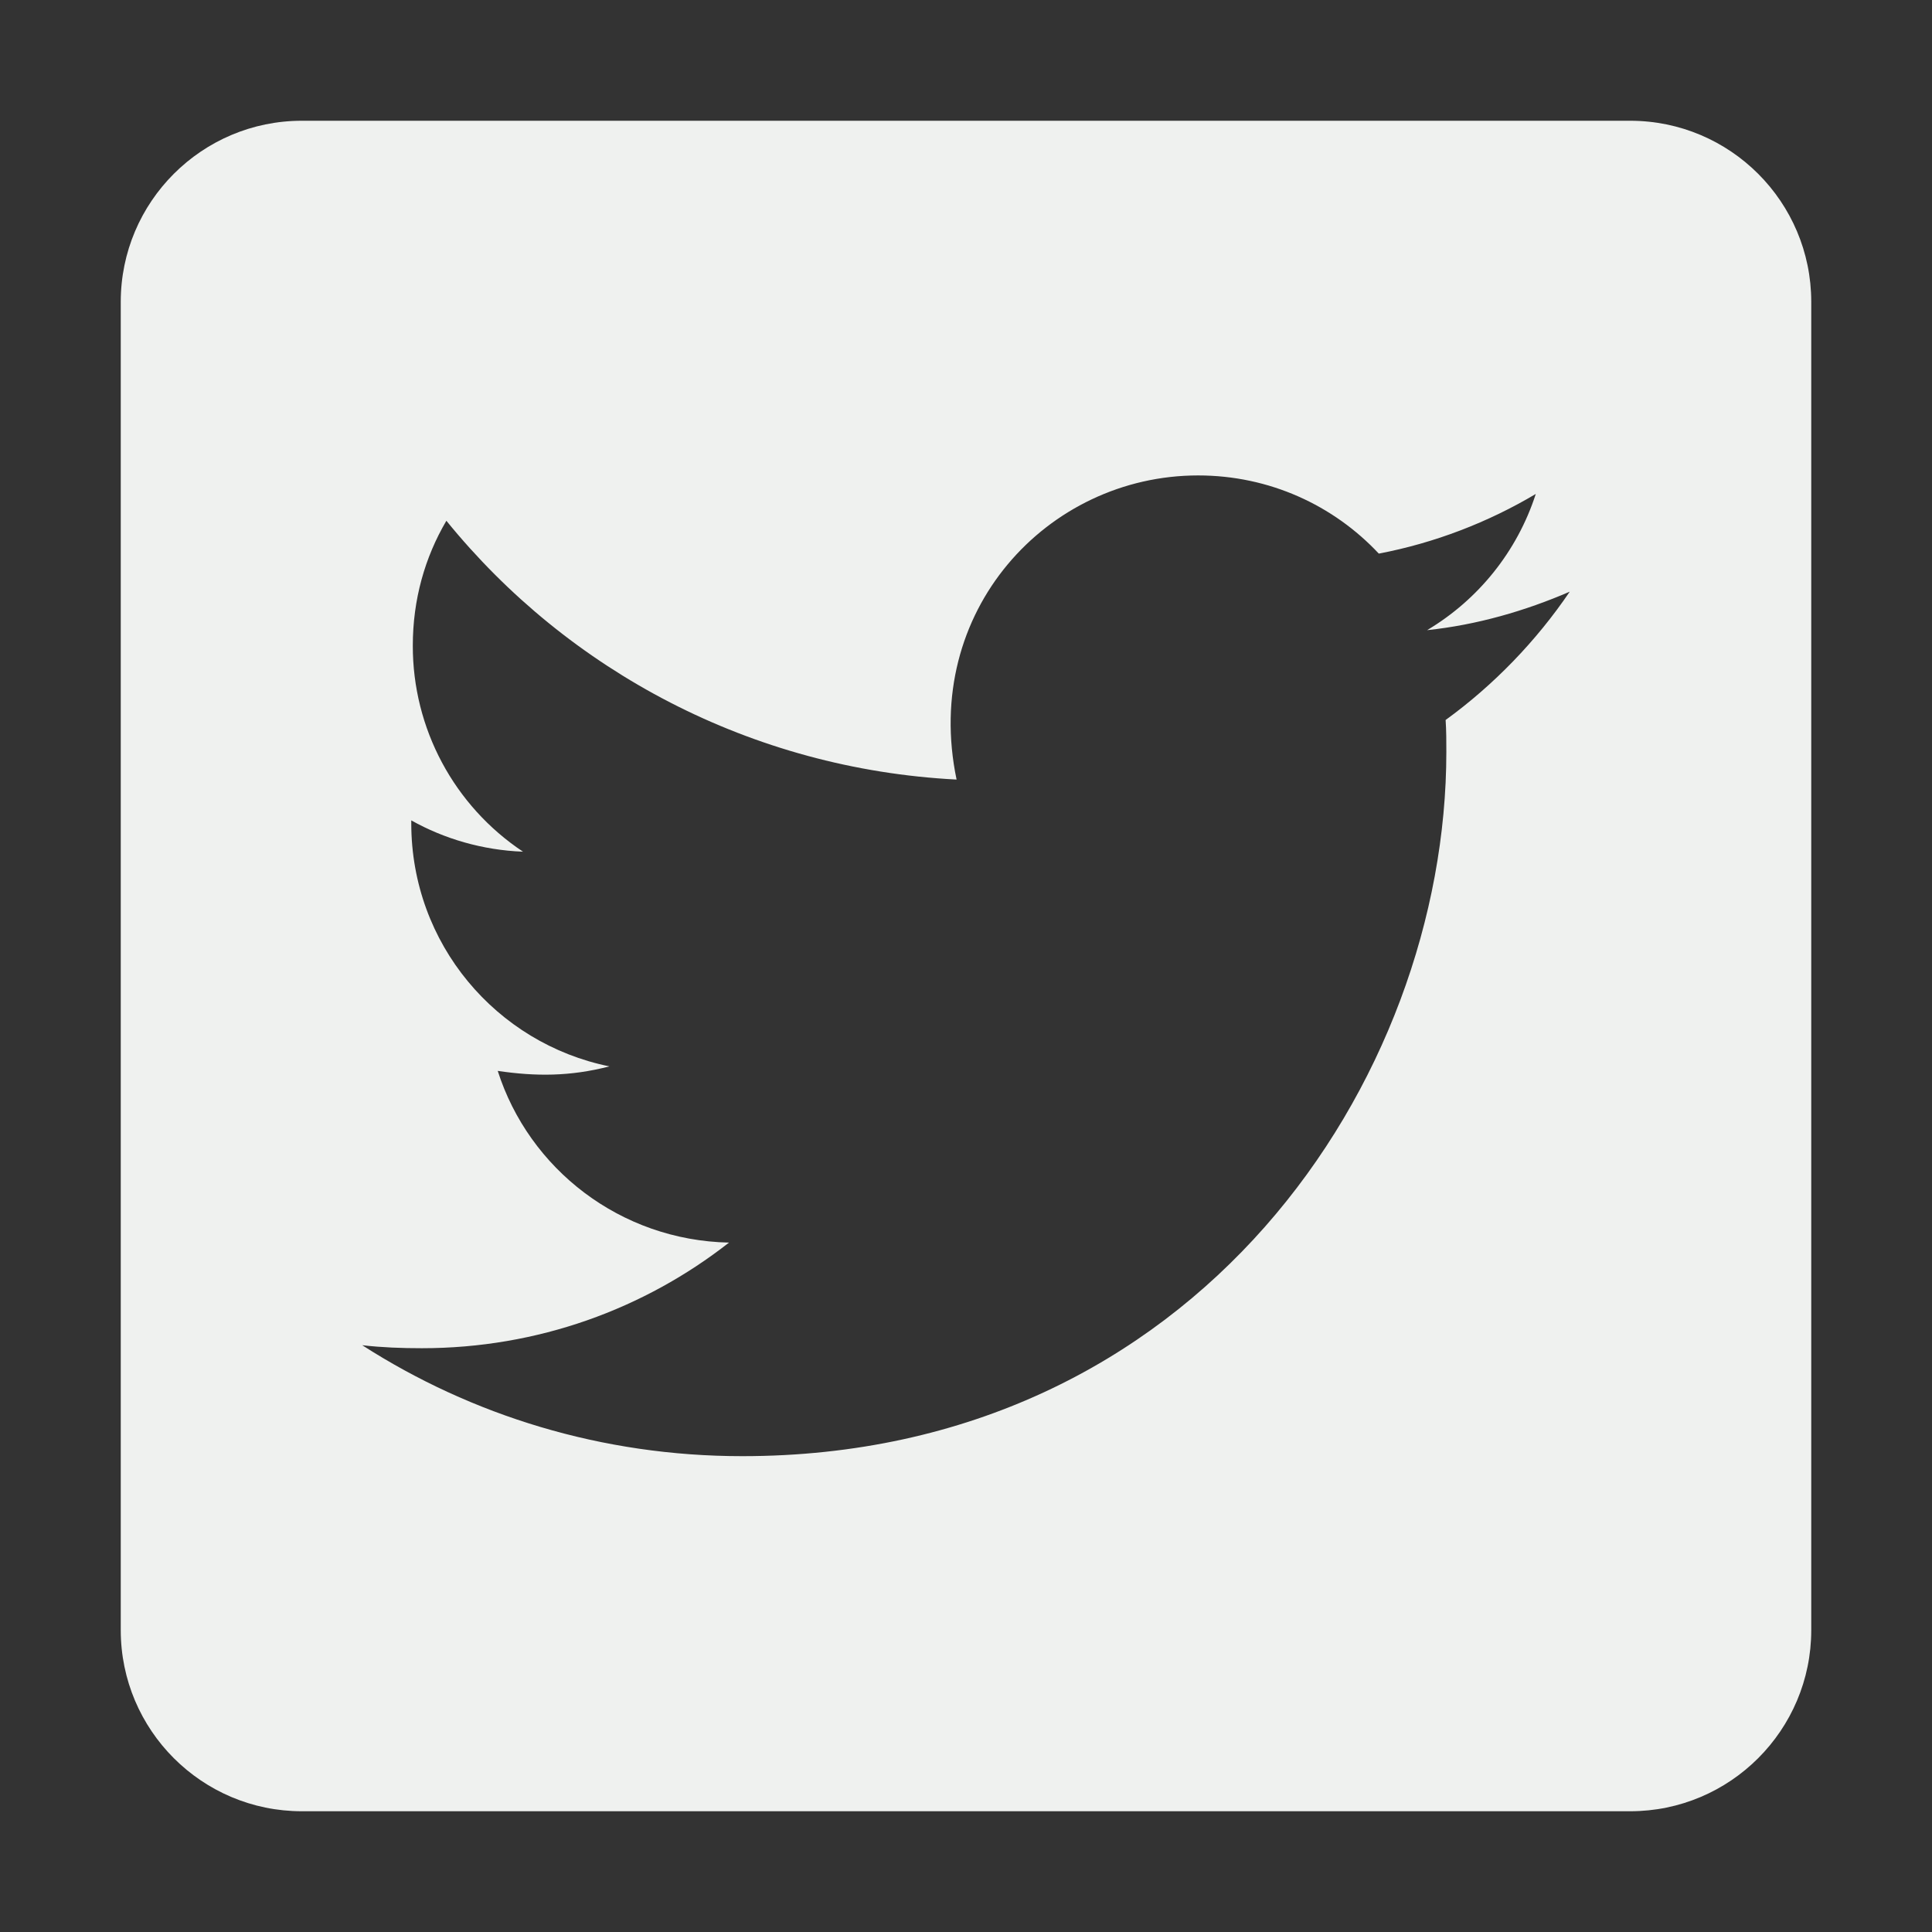 <svg width="24" height="24" viewBox="0 0 24 24" fill="none" xmlns="http://www.w3.org/2000/svg">
<rect x="0" y="0" width="24" height="24" fill="#333333" stroke="none"/>
<path fill-rule="evenodd" clip-rule="evenodd" d="M20.25 1.5H3.75C2.508 1.5 1.5 2.508 1.5 3.75V20.25C1.5 21.492 2.508 22.5 3.75 22.5H20.25C21.492 22.5 22.5 21.492 22.5 20.25V3.75C22.5 2.508 21.492 1.5 20.25 1.5ZM17.958 8.944C17.967 9.075 17.967 9.211 17.967 9.342C17.967 13.406 14.873 18.089 9.22 18.089C7.477 18.089 5.859 17.583 4.5 16.711C4.748 16.739 4.987 16.748 5.241 16.748C6.68 16.748 8.002 16.261 9.056 15.436C7.706 15.408 6.572 14.522 6.183 13.303C6.656 13.373 7.083 13.373 7.57 13.247C6.164 12.961 5.109 11.723 5.109 10.228V10.191C5.517 10.42 5.995 10.561 6.497 10.58C5.64 10.01 5.126 9.049 5.128 8.02C5.128 7.448 5.278 6.923 5.545 6.469C7.059 8.334 9.333 9.553 11.883 9.684C11.447 7.598 13.008 5.906 14.883 5.906C15.769 5.906 16.566 6.277 17.128 6.877C17.822 6.745 18.488 6.487 19.078 6.136C18.848 6.848 18.366 7.448 17.728 7.828C18.347 7.763 18.947 7.589 19.5 7.35C19.083 7.964 18.558 8.508 17.958 8.944Z" fill="#EFF1EF"/>
</svg>
